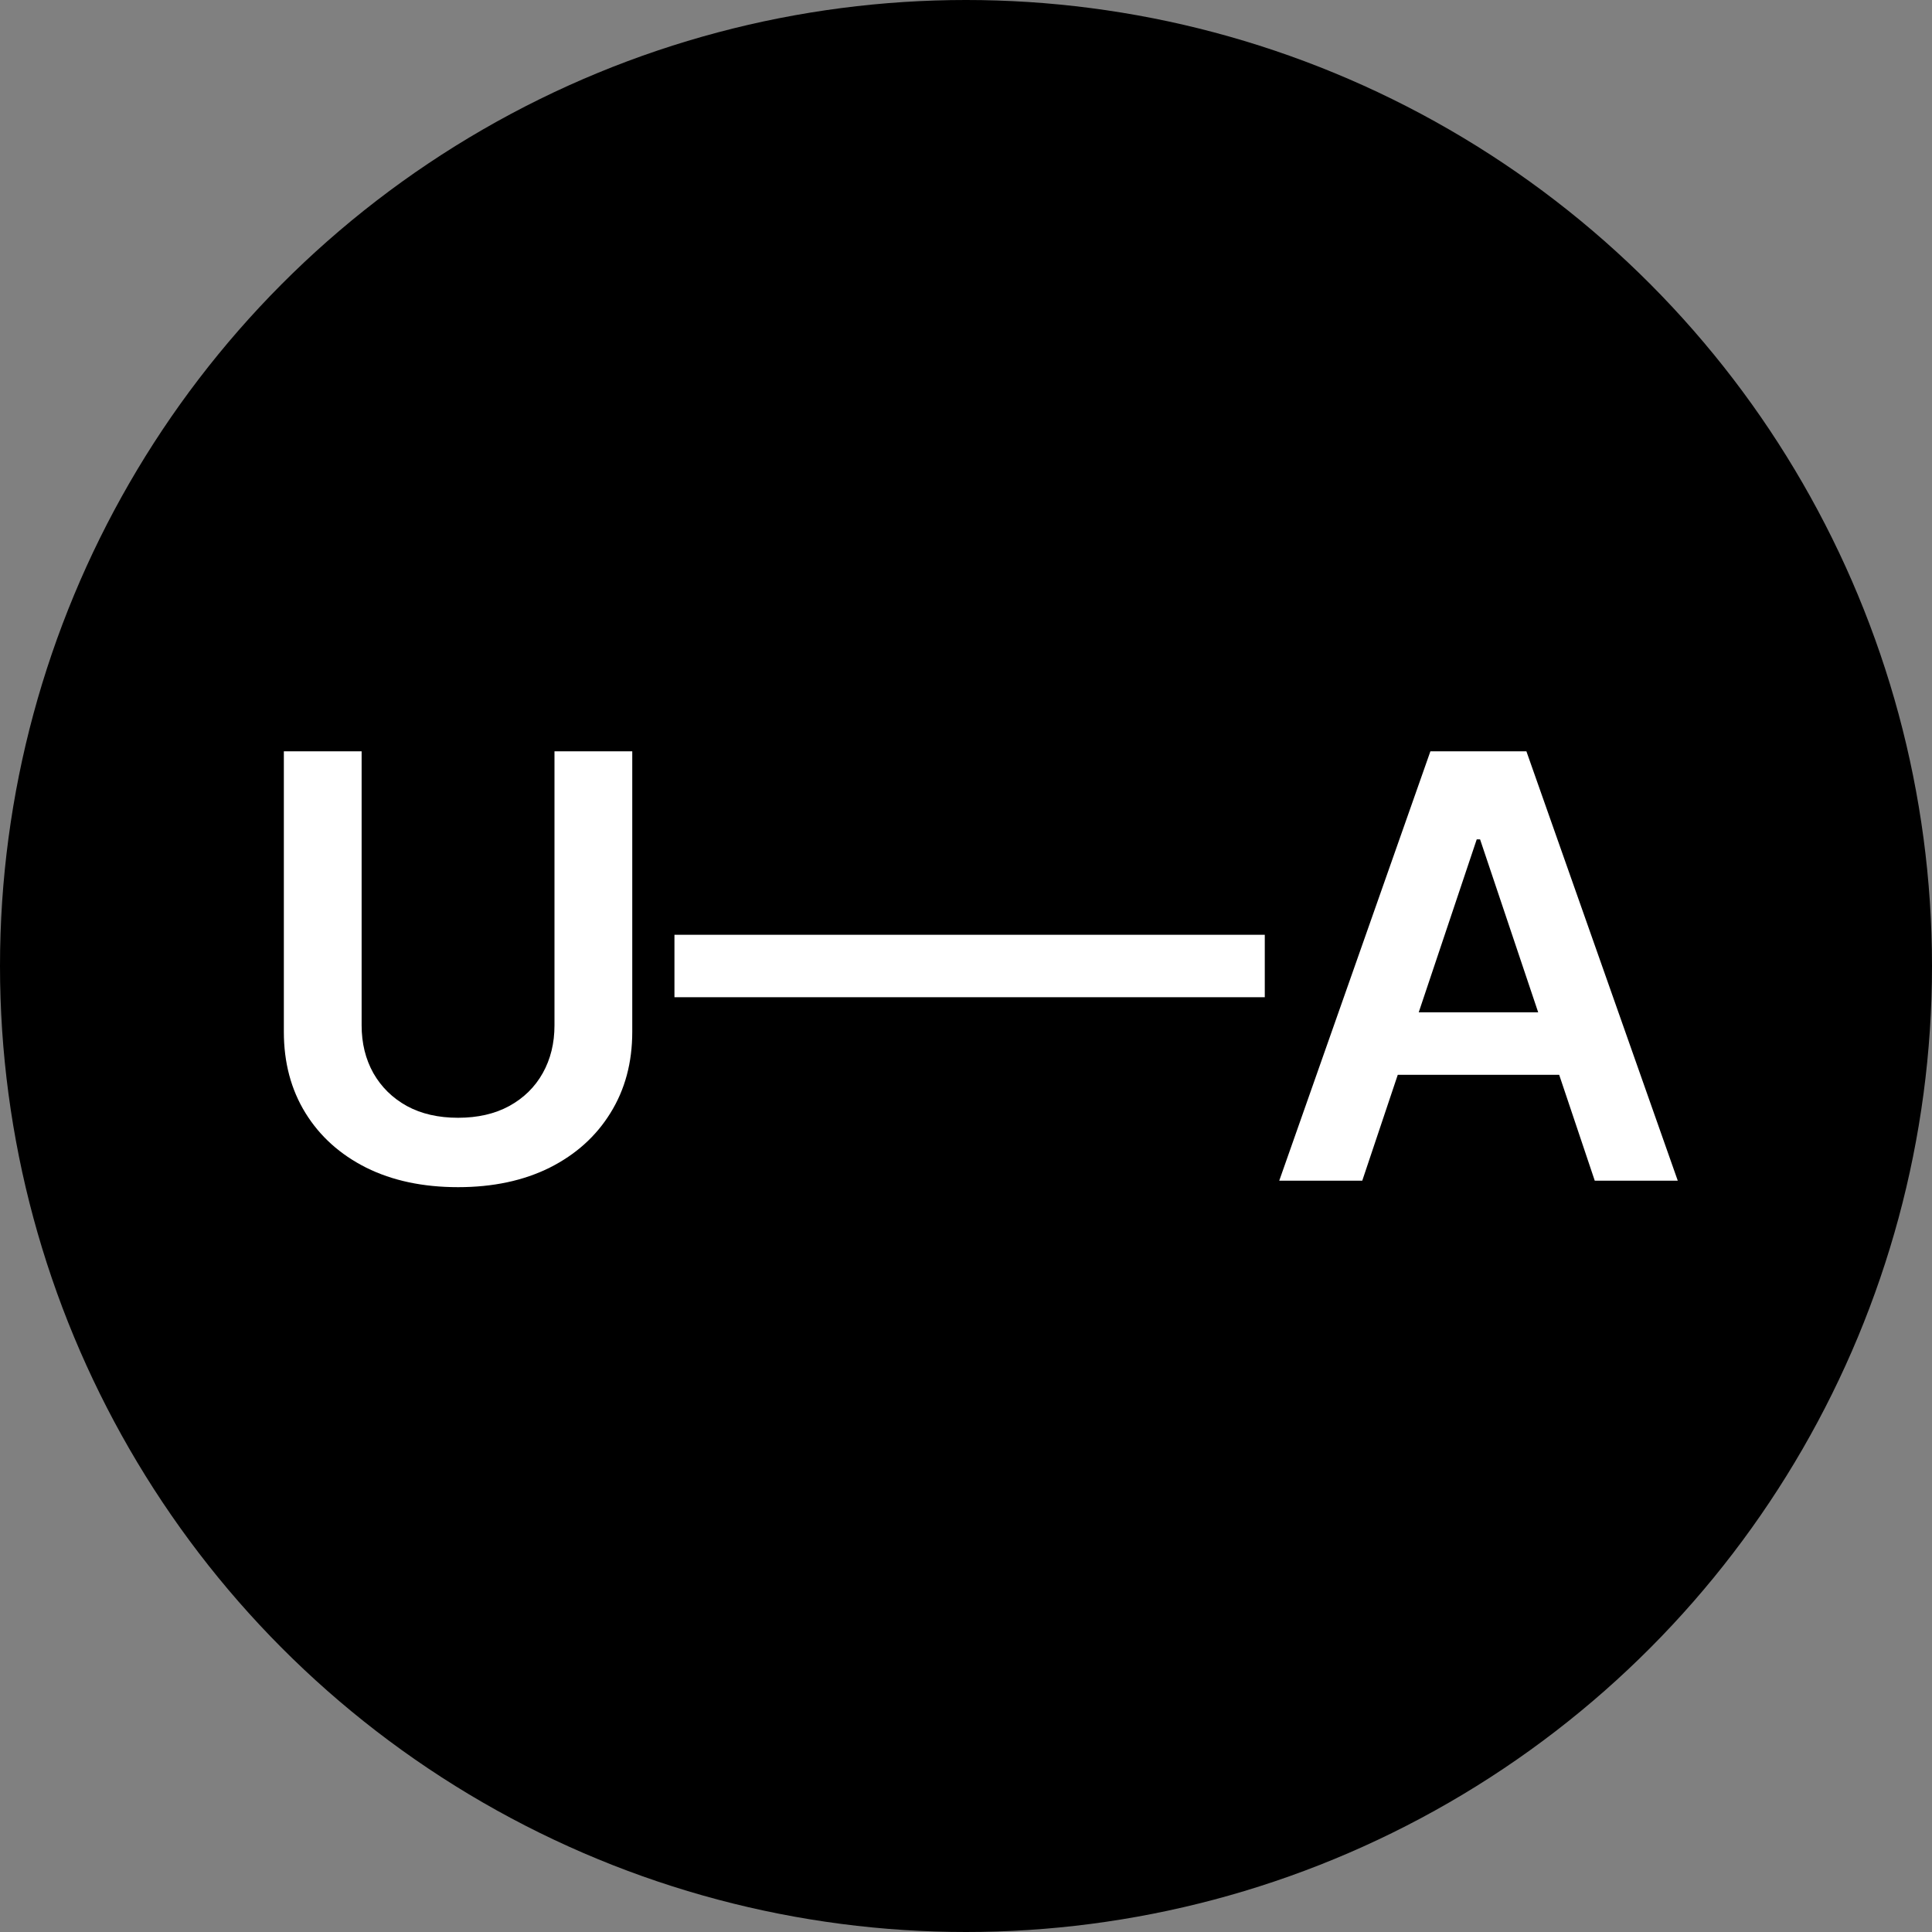<?xml version="1.0" encoding="UTF-8"?> <svg xmlns="http://www.w3.org/2000/svg" width="360" height="360" viewBox="0 0 360 360" fill="none"><rect x="0" y="0" width="360" height="360" fill="#808080" stroke="none"/><circle cx="180" cy="180" r="180" fill="black"></circle><path d="M103.32 140H117.812V192.266C117.812 197.995 116.458 203.034 113.75 207.383C111.068 211.732 107.292 215.13 102.422 217.578C97.552 220 91.862 221.211 85.352 221.211C78.815 221.211 73.112 220 68.242 217.578C63.372 215.13 59.596 211.732 56.914 207.383C54.232 203.034 52.891 197.995 52.891 192.266V140H67.383V191.055C67.383 194.388 68.112 197.357 69.57 199.961C71.055 202.565 73.138 204.609 75.82 206.094C78.503 207.552 81.68 208.281 85.352 208.281C89.023 208.281 92.201 207.552 94.883 206.094C97.591 204.609 99.674 202.565 101.133 199.961C102.591 197.357 103.32 194.388 103.32 191.055V140ZM235.674 174.18V185.82H125.674V174.18H235.674ZM253.838 220H238.369L266.533 140H284.424L312.627 220H297.158L275.791 156.406H275.166L253.838 220ZM254.346 188.633H296.533V200.273H254.346V188.633Z" fill="white"></path></svg> 